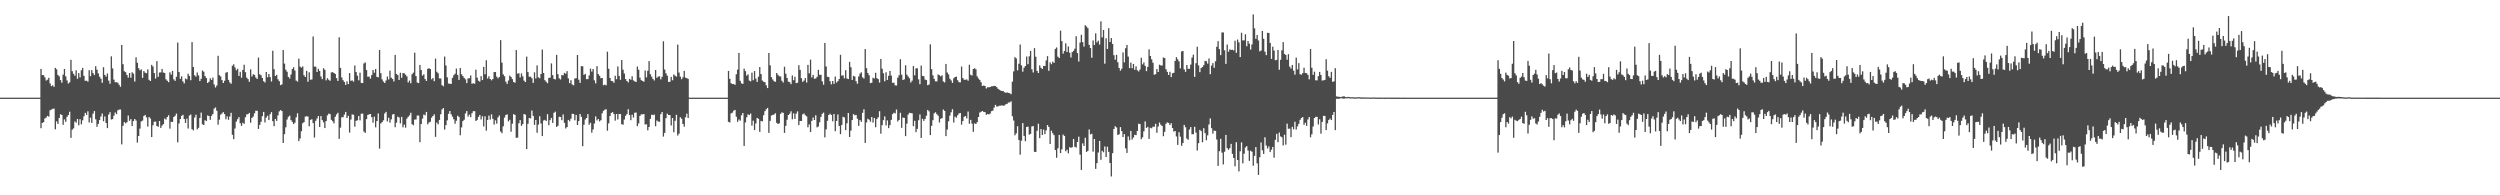 <?xml version="1.0" encoding="UTF-8"?>
<svg xmlns="http://www.w3.org/2000/svg" width="1920" height="150">
  <path d="M0 75.000h1v1.000H0zM1 75.000h1v1.000H1zM2 75.000h1v1.000H2zM3 75.000h1v1.000H3zM4 75.000h1v1.000H4zM5 75.000h1v1.000H5zM6 75.000h1v1.000H6zM7 75.000h1v1.000H7zM8 75.000h1v1.000H8zM9 75.000h1v1.000H9zM10 75.000h1v1.000H10zM11 75.000h1v1.000H11zM12 75.000h1v1.000H12zM13 75.000h1v1.000H13zM14 75.000h1v1.000H14zM15 75.000h1v1.000H15zM16 75.000h1v1.000H16zM17 75.000h1v1.000H17zM18 75.000h1v1.000H18zM19 75.000h1v1.000H19zM20 75.000h1v1.000H20zM21 75.000h1v1.000H21zM22 75.000h1v1.000H22zM23 75.000h1v1.000H23zM24 75.000h1v1.000H24zM25 75.000h1v1.000H25zM26 75.000h1v1.000H26zM27 75.000h1v1.000H27zM28 75.000h1v1.000H28zM29 75.000h1v1.000H29zM30 75.000h1v1.000H30zM31 52.949h1v45.501H31zM32 57.659h1v36.762H32zM33 57.738h1v36.127H33zM34 59.397h1v31.567H34zM35 61.854h1v28.387H35zM36 61.193h1v27.813H36zM37 59.744h1v29.873H37zM38 64.053h1v20.703H38zM39 66.165h1v17.956H39zM40 65.462h1v18.104H40zM41 66.729h1v16.673H41zM42 52.123h1v47.202H42zM43 53.230h1v39.981H43zM44 57.540h1v37.658H44zM45 58.646h1v31.930H45zM46 61.552h1v26.200H46zM47 63.564h1v24.722H47zM48 57.349h1v38.490H48zM49 52.923h1v38.781H49zM50 58.639h1v34.912H50zM51 61.804h1v27.958H51zM52 64.145h1v24.204H52zM53 63.215h1v22.582H53zM54 45.939h1v59.957H54zM55 54.680h1v44.927H55zM56 56.673h1v41.960H56zM57 58.147h1v35.151H57zM58 53.977h1v40.238H58zM59 60.537h1v30.866H59zM60 56.127h1v40.060H60zM61 59.438h1v32.095H61zM62 53.965h1v41.535H62zM63 52.147h1v40.252H63zM64 58.269h1v31.094H64zM65 62.048h1v24.614H65zM66 61.938h1v26.259H66zM67 62.726h1v22.798H67zM68 53.882h1v40.179H68zM69 58.537h1v31.837H69zM70 53.847h1v40.516H70zM71 56.094h1v31.216H71zM72 57.645h1v27.654H72zM73 50.856h1v40.797H73zM74 53.514h1v43.851H74zM75 56.353h1v38.814H75zM76 58.916h1v33.301H76zM77 60.409h1v29.071H77zM78 63.573h1v23.623H78zM79 51.613h1v41.527H79zM80 57.503h1v31.949H80zM81 58.813h1v35.666H81zM82 56.403h1v42.003H82zM83 61.891h1v26.131H83zM84 64.320h1v21.863H84zM85 43.243h1v48.543H85zM86 52.505h1v38.967H86zM87 61.149h1v27.739H87zM88 63.163h1v23.217H88zM89 63.120h1v24.534H89zM90 63.524h1v21.213H90zM91 65.089h1v19.063H91zM92 66.647h1v17.442H92zM93 34.492h1v76.394H93zM94 49.288h1v47.334H94zM95 54.722h1v39.052H95zM96 55.419h1v39.280H96zM97 57.525h1v36.388H97zM98 59.606h1v29.112H98zM99 56.089h1v36.681H99zM100 59.699h1v31.796H100zM101 55.501h1v41.328H101zM102 56.559h1v36.448H102zM103 62.642h1v28.727H103zM104 44.047h1v48.537H104zM105 48.241h1v61.271H105zM106 52.393h1v52.079H106zM107 54.005h1v44.781H107zM108 53.306h1v39.960H108zM109 59.796h1v32.820H109zM110 54.579h1v34.548H110zM111 55.820h1v32.450H111zM112 56.207h1v33.933H112zM113 53.315h1v43.846H113zM114 61.262h1v28.595H114zM115 62.198h1v28.810H115zM116 49.822h1v55.445H116zM117 51.095h1v45.116H117zM118 56.130h1v37.376H118zM119 60.290h1v33.027H119zM120 46.948h1v49.799H120zM121 58.964h1v38.407H121zM122 55.706h1v37.232H122zM123 55.597h1v42.674H123zM124 52.957h1v43.528H124zM125 55.684h1v39.664H125zM126 56.051h1v34.958H126zM127 60.925h1v30.865H127zM128 62.011h1v27.822H128zM129 63.135h1v25.399H129zM130 55.495h1v43.257H130zM131 57.293h1v36.191H131zM132 54.482h1v39.201H132zM133 60.902h1v28.950H133zM134 62.129h1v26.784H134zM135 59.000h1v28.237H135zM136 32.687h1v76.630H136zM137 55.282h1v39.532H137zM138 60.563h1v30.873H138zM139 58.656h1v30.312H139zM140 62.505h1v25.656H140zM141 64.043h1v27.414H141zM142 60.327h1v34.084H142zM143 60.907h1v30.205H143zM144 56.635h1v42.098H144zM145 58.308h1v30.433H145zM146 61.574h1v26.362H146zM147 32.363h1v66.886H147zM148 51.529h1v48.617H148zM149 57.823h1v32.458H149zM150 58.885h1v29.227H150zM151 55.724h1v43.674H151zM152 57.908h1v40.236H152zM153 62.250h1v28.364H153zM154 60.520h1v25.983H154zM155 54.148h1v41.292H155zM156 55.032h1v40.985H156zM157 58.425h1v33.889H157zM158 59.948h1v33.053H158zM159 63.721h1v24.980H159zM160 62.784h1v26.379H160zM161 60.092h1v31.933H161zM162 61.391h1v27.593H162zM163 59.593h1v27.896H163zM164 64.879h1v18.562H164zM165 67.190h1v15.332H165zM166 65.709h1v19.319H166zM167 42.860h1v52.873H167zM168 57.728h1v34.178H168zM169 58.675h1v29.371H169zM170 61.489h1v25.641H170zM171 63.750h1v22.350H171zM172 62.025h1v25.640H172zM173 55.834h1v35.762H173zM174 55.331h1v34.059H174zM175 61.317h1v30.681H175zM176 63.294h1v26.155H176zM177 64.317h1v22.298H177zM178 50.462h1v53.067H178zM179 49.369h1v57.524H179zM180 51.747h1v46.903H180zM181 53.987h1v39.410H181zM182 52.856h1v38.704H182zM183 58.300h1v31.597H183zM184 55.145h1v39.528H184zM185 59.679h1v36.973H185zM186 53.754h1v40.513H186zM187 49.724h1v45.418H187zM188 55.430h1v34.608H188zM189 59.589h1v28.283H189zM190 60.795h1v26.904H190zM191 62.800h1v23.915H191zM192 53.236h1v41.046H192zM193 58.743h1v31.814H193zM194 57.054h1v32.446H194zM195 57.560h1v29.461H195zM196 59.511h1v25.524H196zM197 60.651h1v24.421H197zM198 44.162h1v54.847H198zM199 57.052h1v38.825H199zM200 57.785h1v35.735H200zM201 59.914h1v29.316H201zM202 62.387h1v23.565H202zM203 63.317h1v30.746H203zM204 55.285h1v34.978H204zM205 59.362h1v29.536H205zM206 56.839h1v35.359H206zM207 59.219h1v28.537H207zM208 62.637h1v23.504H208zM209 38.956h1v54.144H209zM210 53.161h1v43.806H210zM211 58.403h1v32.956H211zM212 57.512h1v35.384H212zM213 60.868h1v27.743H213zM214 62.353h1v23.180H214zM215 65.400h1v19.110H215zM216 64.827h1v20.467H216zM217 38.395h1v71.416H217zM218 48.829h1v54.236H218zM219 53.571h1v44.227H219zM220 55.100h1v36.706H220zM221 59.069h1v30.610H221zM222 60.289h1v28.485H222zM223 57.266h1v34.998H223zM224 53.022h1v40.535H224zM225 51.655h1v43.611H225zM226 54.181h1v40.045H226zM227 61.898h1v28.226H227zM228 62.692h1v24.318H228zM229 45.038h1v63.329H229zM230 51.201h1v55.165H230zM231 51.969h1v48.814H231zM232 50.999h1v43.655H232zM233 57.798h1v35.998H233zM234 59.137h1v30.393H234zM235 54.406h1v34.908H235zM236 62.775h1v26.722H236zM237 55.537h1v41.412H237zM238 61.232h1v30.862H238zM239 61.027h1v30.506H239zM240 28.030h1v66.481H240zM241 51.147h1v54.528H241zM242 51.178h1v41.607H242zM243 55.302h1v35.743H243zM244 52.839h1v36.309H244zM245 54.497h1v43.020H245zM246 58.701h1v30.430H246zM247 60.756h1v31.504H247zM248 52.433h1v41.541H248zM249 53.612h1v44.720H249zM250 61.710h1v31.281H250zM251 60.071h1v28.562H251zM252 61.251h1v25.988H252zM253 62.050h1v25.606H253zM254 55.615h1v36.369H254zM255 55.402h1v37.749H255zM256 56.082h1v38.633H256zM257 56.758h1v32.907H257zM258 59.983h1v27.899H258zM259 62.145h1v24.473H259zM260 28.601h1v78.026H260zM261 52.121h1v45.934H261zM262 59.511h1v30.581H262zM263 61.607h1v28.420H263zM264 62.908h1v25.108H264zM265 65.182h1v20.783H265zM266 62.484h1v28.115H266zM267 64.553h1v24.366H267zM268 56.129h1v45.716H268zM269 62.039h1v29.752H269zM270 61.723h1v26.141H270zM271 62.737h1v25.411H271zM272 50.292h1v46.968H272zM273 55.281h1v37.532H273zM274 58.090h1v34.267H274zM275 61.694h1v27.408H275zM276 55.830h1v36.620H276zM277 63.641h1v23.695H277zM278 63.798h1v23.462H278zM279 48.718h1v52.338H279zM280 47.939h1v54.170H280zM281 53.818h1v37.682H281zM282 58.950h1v29.308H282zM283 58.821h1v29.011H283zM284 60.440h1v27.136H284zM285 57.672h1v32.327H285zM286 53.754h1v40.450H286zM287 55.846h1v33.775H287zM288 53.011h1v44.795H288zM289 59.012h1v33.975H289zM290 59.405h1v27.734H290zM291 38.418h1v75.715H291zM292 56.216h1v38.586H292zM293 60.986h1v32.817H293zM294 62.674h1v29.744H294zM295 63.752h1v23.389H295zM296 61.780h1v24.113H296zM297 58.800h1v34.437H297zM298 61.029h1v29.397H298zM299 54.236h1v39.951H299zM300 59.636h1v32.015H300zM301 60.619h1v27.362H301zM302 62.560h1v24.969H302zM303 42.179h1v55.506H303zM304 56.799h1v37.396H304zM305 57.648h1v31.944H305zM306 61.421h1v28.803H306zM307 55.853h1v38.939H307zM308 59.721h1v30.054H308zM309 56.090h1v41.708H309zM310 56.324h1v39.378H310zM311 57.408h1v40.635H311zM312 58.650h1v32.420H312zM313 63.348h1v26.428H313zM314 61.835h1v26.784H314zM315 63.958h1v22.622H315zM316 56.961h1v38.418H316zM317 55.748h1v40.447H317zM318 40.445h1v51.432H318zM319 58.414h1v33.333H319zM320 63.399h1v25.330H320zM321 63.770h1v24.935H321zM322 49.883h1v59.345H322zM323 53.793h1v41.486H323zM324 58.068h1v32.993H324zM325 57.096h1v30.891H325zM326 60.712h1v27.871H326zM327 62.158h1v23.783H327zM328 52.851h1v42.644H328zM329 52.418h1v41.654H329zM330 52.982h1v40.532H330zM331 60.936h1v29.429H331zM332 59.964h1v29.160H332zM333 62.340h1v25.468H333zM334 44.998h1v60.107H334zM335 55.101h1v38.994H335zM336 56.231h1v39.254H336zM337 60.194h1v31.892H337zM338 60.284h1v27.468H338zM339 65.382h1v18.690H339zM340 66.242h1v16.755H340zM341 43.437h1v56.101H341zM342 50.331h1v45.754H342zM343 59.395h1v32.999H343zM344 64.160h1v23.235H344zM345 64.324h1v20.924H345zM346 64.481h1v23.291H346zM347 59.794h1v29.820H347zM348 57.809h1v33.787H348zM349 56.651h1v38.371H349zM350 52.707h1v39.999H350zM351 57.489h1v31.380H351zM352 61.387h1v28.393H352zM353 52.208h1v51.693H353zM354 57.045h1v40.790H354zM355 58.434h1v34.613H355zM356 59.831h1v32.121H356zM357 60.944h1v26.177H357zM358 63.805h1v21.518H358zM359 60.217h1v29.312H359zM360 60.086h1v27.942H360zM361 57.968h1v32.061H361zM362 64.314h1v22.662H362zM363 63.961h1v21.419H363zM364 64.303h1v21.032H364zM365 53.487h1v39.431H365zM366 59.637h1v32.430H366zM367 62.014h1v27.768H367zM368 62.672h1v25.637H368zM369 58.489h1v33.260H369zM370 61.483h1v27.801H370zM371 51.356h1v45.780H371zM372 57.022h1v32.315H372zM373 46.302h1v54.065H373zM374 60.308h1v31.800H374zM375 58.562h1v30.214H375zM376 60.685h1v31.155H376zM377 61.712h1v26.099H377zM378 60.728h1v30.499H378zM379 55.333h1v40.365H379zM380 55.312h1v37.082H380zM381 58.879h1v36.065H381zM382 60.220h1v29.948H382zM383 59.088h1v29.606H383zM384 30.826h1v70.174H384zM385 48.095h1v54.213H385zM386 57.162h1v39.877H386zM387 58.586h1v31.748H387zM388 62.739h1v25.576H388zM389 64.398h1v23.409H389zM390 61.792h1v31.449H390zM391 58.044h1v33.988H391zM392 59.092h1v42.073H392zM393 60.752h1v34.214H393zM394 62.990h1v24.723H394zM395 63.562h1v24.635H395zM396 38.443h1v67.408H396zM397 56.577h1v49.140H397zM398 56.206h1v38.440H398zM399 59.472h1v32.757H399zM400 56.381h1v40.297H400zM401 58.608h1v36.703H401zM402 61.892h1v25.664H402zM403 63.012h1v25.041H403zM404 43.478h1v70.997H404zM405 55.330h1v39.774H405zM406 58.910h1v31.655H406zM407 58.900h1v32.079H407zM408 60.100h1v24.788H408zM409 63.637h1v25.340H409zM410 55.546h1v40.339H410zM411 60.250h1v31.920H411zM412 50.221h1v51.713H412zM413 59.412h1v36.297H413zM414 60.115h1v29.152H414zM415 56.832h1v37.980H415zM416 38.050h1v66.463H416zM417 56.089h1v36.465H417zM418 61.573h1v30.508H418zM419 62.779h1v30.156H419zM420 63.882h1v23.801H420zM421 59.842h1v36.319H421zM422 59.622h1v32.637H422zM423 48.678h1v41.918H423zM424 57.679h1v36.670H424zM425 60.596h1v26.042H425zM426 60.994h1v24.746H426zM427 42.144h1v55.364H427zM428 56.913h1v39.638H428zM429 60.234h1v29.446H429zM430 61.027h1v28.838H430zM431 57.641h1v34.652H431zM432 57.880h1v30.048H432zM433 55.970h1v38.348H433zM434 56.677h1v41.999H434zM435 54.646h1v42.947H435zM436 60.198h1v31.918H436zM437 63.861h1v29.247H437zM438 61.574h1v29.614H438zM439 64.877h1v22.509H439zM440 65.513h1v21.999H440zM441 60.324h1v32.069H441zM442 60.066h1v28.232H442zM443 42.264h1v53.743H443zM444 61.185h1v31.784H444zM445 63.618h1v23.910H445zM446 50.786h1v38.923H446zM447 50.883h1v61.380H447zM448 57.518h1v38.292H448zM449 56.741h1v35.030H449zM450 60.786h1v29.851H450zM451 60.796h1v26.847H451zM452 57.886h1v37.923H452zM453 52.699h1v41.590H453zM454 54.968h1v46.942H454zM455 53.005h1v46.441H455zM456 61.671h1v33.228H456zM457 64.058h1v25.318H457zM458 50.848h1v41.604H458zM459 56.893h1v34.495H459zM460 58.215h1v35.001H460zM461 60.067h1v32.244H461zM462 59.914h1v27.099H462zM463 65.408h1v19.760H463zM464 64.974h1v19.249H464zM465 65.518h1v18.401H465zM466 39.688h1v60.693H466zM467 52.779h1v41.930H467zM468 59.881h1v29.238H468zM469 62.174h1v24.553H469zM470 62.346h1v23.759H470zM471 63.533h1v24.072H471zM472 58.161h1v34.500H472zM473 60.821h1v26.708H473zM474 51.046h1v40.720H474zM475 58.285h1v29.217H475zM476 61.267h1v26.382H476zM477 46.118h1v49.260H477zM478 53.480h1v42.295H478zM479 56.476h1v35.328H479zM480 60.699h1v28.238H480zM481 62.201h1v25.384H481zM482 63.266h1v20.603H482zM483 60.563h1v27.833H483zM484 61.260h1v31.076H484zM485 58.582h1v29.502H485zM486 61.746h1v28.537H486zM487 62.479h1v24.105H487zM488 62.971h1v23.461H488zM489 51.124h1v45.730H489zM490 53.556h1v41.255H490zM491 59.652h1v29.402H491zM492 61.602h1v26.208H492zM493 62.154h1v25.683H493zM494 62.747h1v24.802H494zM495 54.142h1v41.464H495zM496 59.378h1v36.129H496zM497 54.381h1v45.709H497zM498 46.896h1v50.632H498zM499 57.006h1v34.294H499zM500 58.887h1v29.223H500zM501 60.685h1v27.756H501zM502 61.774h1v26.204H502zM503 53.764h1v43.219H503zM504 59.767h1v32.814H504zM505 58.808h1v34.462H505zM506 58.573h1v35.027H506zM507 60.923h1v26.798H507zM508 58.982h1v27.012H508zM509 31.683h1v73.214H509zM510 53.399h1v48.647H510zM511 56.294h1v34.422H511zM512 58.181h1v29.115H512zM513 62.874h1v25.432H513zM514 62.824h1v25.562H514zM515 59.033h1v37.325H515zM516 61.652h1v28.964H516zM517 57.116h1v44.459H517zM518 58.164h1v34.628H518zM519 58.812h1v29.349H519zM520 34.231h1v69.857H520zM521 55.731h1v46.947H521zM522 58.825h1v31.251H522zM523 60.806h1v30.394H523zM524 59.327h1v35.839H524zM525 54.408h1v42.849H525zM526 59.616h1v30.457H526zM527 60.000h1v27.277H527zM528 60.629h1v30.053H528zM529 75.000h1v1.000H529zM530 75.000h1v1.000H530zM531 75.000h1v1.000H531zM532 75.000h1v1.000H532zM533 75.000h1v1.000H533zM534 75.000h1v1.000H534zM535 75.000h1v1.000H535zM536 75.000h1v1.000H536zM537 75.000h1v1.000H537zM538 75.000h1v1.000H538zM539 75.000h1v1.000H539zM540 75.000h1v1.000H540zM541 75.000h1v1.000H541zM542 75.000h1v1.000H542zM543 75.000h1v1.000H543zM544 75.000h1v1.000H544zM545 75.000h1v1.000H545zM546 75.000h1v1.000H546zM547 75.000h1v1.000H547zM548 75.000h1v1.000H548zM549 75.000h1v1.000H549zM550 75.000h1v1.000H550zM551 75.000h1v1.000H551zM552 75.000h1v1.000H552zM553 75.000h1v1.000H553zM554 75.000h1v1.000H554zM555 75.000h1v1.000H555zM556 75.000h1v1.000H556zM557 75.000h1v1.000H557zM558 75.000h1v1.000H558zM559 54.492h1v39.095H559zM560 60.518h1v33.514H560zM561 63.888h1v23.210H561zM562 64.571h1v21.974H562zM563 64.476h1v20.549H563zM564 65.172h1v19.239H564zM565 57.031h1v32.613H565zM566 53.444h1v40.090H566zM567 40.635h1v51.124H567zM568 62.037h1v30.648H568zM569 64.058h1v24.532H569zM570 64.426h1v22.355H570zM571 52.725h1v59.339H571zM572 54.611h1v39.369H572zM573 58.125h1v31.910H573zM574 57.092h1v30.739H574zM575 61.881h1v26.503H575zM576 62.462h1v24.711H576zM577 55.800h1v40.699H577zM578 61.583h1v31.091H578zM579 54.581h1v45.286H579zM580 60.382h1v34.440H580zM581 62.889h1v27.679H581zM582 58.936h1v32.284H582zM583 51.525h1v49.767H583zM584 56.902h1v35.984H584zM585 61.868h1v31.379H585zM586 62.775h1v25.685H586zM587 63.107h1v22.300H587zM588 65.511h1v18.427H588zM589 67.624h1v15.271H589zM590 40.713h1v61.313H590zM591 50.195h1v42.639H591zM592 59.309h1v29.423H592zM593 61.087h1v27.196H593zM594 62.427h1v25.552H594zM595 62.842h1v24.139H595zM596 56.041h1v38.280H596zM597 57.455h1v37.817H597zM598 58.560h1v36.175H598zM599 58.730h1v28.706H599zM600 62.021h1v24.296H600zM601 63.399h1v23.261H601zM602 51.271h1v50.779H602zM603 56.618h1v40.054H603zM604 59.832h1v32.127H604zM605 62.741h1v25.592H605zM606 63.095h1v24.243H606zM607 64.597h1v20.901H607zM608 57.968h1v33.694H608zM609 61.616h1v25.492H609zM610 59.007h1v32.339H610zM611 63.871h1v23.438H611zM612 63.515h1v22.039H612zM613 50.097h1v46.004H613zM614 53.666h1v39.192H614zM615 60.033h1v32.871H615zM616 62.887h1v24.897H616zM617 61.838h1v25.285H617zM618 59.963h1v28.550H618zM619 63.362h1v26.016H619zM620 49.812h1v47.968H620zM621 56.303h1v39.227H621zM622 45.778h1v55.656H622zM623 59.503h1v33.338H623zM624 57.489h1v32.706H624zM625 60.525h1v31.659H625zM626 60.312h1v28.194H626zM627 59.036h1v38.731H627zM628 53.619h1v43.481H628zM629 57.460h1v36.428H629zM630 57.459h1v32.280H630zM631 62.487h1v24.893H631zM632 65.089h1v21.408H632zM633 32.954h1v72.562H633zM634 51.063h1v48.312H634zM635 58.950h1v33.833H635zM636 59.175h1v29.157H636zM637 62.347h1v24.943H637zM638 64.742h1v23.587H638zM639 62.200h1v30.930H639zM640 64.410h1v23.153H640zM641 58.762h1v41.983H641zM642 63.397h1v29.491H642zM643 62.295h1v25.592H643zM644 60.684h1v36.092H644zM645 42.097h1v60.988H645zM646 58.131h1v37.873H646zM647 57.868h1v31.852H647zM648 60.180h1v30.041H648zM649 53.894h1v46.064H649zM650 60.271h1v34.418H650zM651 60.734h1v26.024H651zM652 47.539h1v57.695H652zM653 51.679h1v48.635H653zM654 61.413h1v30.813H654zM655 58.283h1v29.379H655zM656 58.772h1v29.749H656zM657 62.373h1v25.904H657zM658 64.292h1v26.899H658zM659 58.713h1v37.984H659zM660 56.520h1v35.686H660zM661 55.559h1v37.985H661zM662 59.464h1v27.186H662zM663 60.319h1v23.598H663zM664 37.672h1v72.089H664zM665 52.398h1v41.643H665zM666 56.029h1v35.154H666zM667 57.788h1v34.178H667zM668 63.858h1v29.645H668zM669 63.564h1v26.287H669zM670 59.706h1v34.434H670zM671 60.254h1v30.389H671zM672 55.914h1v41.816H672zM673 60.046h1v31.401H673zM674 60.757h1v29.315H674zM675 63.429h1v21.986H675zM676 45.242h1v57.416H676zM677 52.758h1v43.387H677zM678 56.260h1v36.009H678zM679 62.393h1v27.013H679zM680 55.508h1v40.831H680zM681 61.405h1v31.082H681zM682 58.235h1v40.150H682zM683 54.496h1v41.624H683zM684 58.021h1v34.019H684zM685 63.641h1v24.070H685zM686 63.428h1v23.169H686zM687 65.513h1v21.572H687zM688 65.702h1v18.401H688zM689 59.705h1v33.601H689zM690 57.788h1v34.317H690zM691 45.483h1v41.152H691zM692 57.368h1v40.819H692zM693 61.434h1v28.906H693zM694 60.905h1v29.605H694zM695 50.141h1v54.413H695zM696 57.366h1v37.617H696zM697 58.787h1v29.220H697zM698 60.119h1v26.520H698zM699 63.366h1v23.491H699zM700 61.953h1v25.101H700zM701 50.720h1v46.185H701zM702 57.880h1v34.885H702zM703 52.456h1v49.026H703zM704 52.442h1v46.518H704zM705 60.931h1v31.413H705zM706 64.672h1v23.240H706zM707 50.401h1v55.556H707zM708 58.265h1v33.003H708zM709 58.540h1v34.282H709zM710 61.103h1v30.219H710zM711 61.467h1v27.411H711zM712 65.420h1v19.033H712zM713 64.943h1v20.536H713zM714 34.032h1v69.723H714zM715 53.096h1v43.565H715zM716 57.866h1v34.469H716zM717 60.586h1v26.444H717zM718 62.466h1v23.770H718zM719 62.502h1v25.181H719zM720 57.194h1v31.651H720zM721 57.754h1v36.312H721zM722 58.641h1v32.546H722zM723 57.880h1v32.915H723zM724 62.555h1v21.545H724zM725 63.269h1v21.870H725zM726 49.100h1v55.472H726zM727 55.674h1v43.785H727zM728 57.134h1v36.066H728zM729 60.427h1v28.391H729zM730 61.721h1v24.513H730zM731 63.620h1v20.269H731zM732 60.113h1v33.999H732zM733 59.130h1v30.405H733zM734 58.840h1v31.564H734zM735 61.592h1v27.004H735zM736 63.125h1v24.015H736zM737 63.247h1v23.551H737zM738 51.095h1v44.652H738zM739 59.961h1v32.965H739zM740 61.261h1v28.456H740zM741 61.227h1v27.855H741zM742 60.969h1v29.976H742zM743 62.003h1v23.650H743zM744 49.739h1v45.271H744zM745 57.406h1v34.629H745zM746 57.984h1v36.975H746zM747 52.981h1v48.264H747zM748 52.362h1v42.399H748zM749 53.258h1v41.957H749zM750 58.624h1v35.239H750zM751 60.244h1v29.588H751zM752 61.411h1v24.997H752zM753 63.254h1v22.610H753zM754 66.053h1v19.176H754zM755 65.643h1v20.303H755zM756 66.068h1v20.070H756zM757 67.933h1v20.252H757zM758 67.012h1v20.566H758zM759 67.079h1v20.801H759zM760 66.791h1v20.432H760zM761 66.237h1v19.156H761zM762 66.221h1v18.784H762zM763 65.963h1v16.666H763zM764 66.088h1v14.459H764zM765 66.925h1v14.865H765zM766 68.129h1v13.658H766zM767 68.930h1v12.271H767zM768 69.485h1v11.693H768zM769 69.945h1v10.890H769zM770 69.939h1v11.329H770zM771 70.850h1v10.094H771zM772 71.256h1v8.807H772zM773 70.977h1v8.766H773zM774 71.342h1v7.346H774zM775 71.589h1v7.047H775zM776 72.354h1v5.459H776zM777 62.714h1v26.586H777zM778 54.849h1v37.715H778zM779 43.861h1v60.014H779zM780 44.855h1v57.524H780zM781 54.001h1v42.918H781zM782 48.925h1v58.559H782zM783 34.202h1v84.576H783zM784 50.154h1v57.866H784zM785 55.061h1v39.470H785zM786 52.017h1v52.384H786zM787 50.688h1v57.771H787zM788 43.406h1v54.141H788zM789 49.313h1v47.907H789zM790 43.188h1v60.226H790zM791 39.092h1v63.734H791zM792 53.186h1v43.924H792zM793 55.666h1v41.166H793zM794 36.979h1v79.608H794zM795 43.573h1v73.176H795zM796 54.421h1v46.048H796zM797 56.081h1v38.960H797zM798 50.205h1v55.892H798zM799 52.011h1v47.095H799zM800 52.980h1v50.699H800zM801 50.592h1v48.948H801zM802 50.708h1v52.282H802zM803 46.379h1v53.765H803zM804 43.107h1v52.958H804zM805 54.380h1v43.084H805zM806 47.848h1v62.742H806zM807 49.288h1v51.115H807zM808 47.339h1v55.021H808zM809 48.262h1v55.522H809zM810 37.533h1v77.697H810zM811 36.463h1v84.657H811zM812 43.496h1v70.426H812zM813 44.561h1v59.057H813zM814 23.524h1v94.025H814zM815 31.593h1v83.091H815zM816 41.160h1v62.199H816zM817 39.094h1v65.289H817zM818 33.260h1v82.937H818zM819 39.915h1v75.105H819zM820 35.698h1v82.080H820zM821 40.430h1v72.609H821zM822 44.111h1v69.419H822zM823 40.046h1v73.002H823zM824 39.058h1v67.669H824zM825 37.364h1v75.378H825zM826 27.815h1v85.473H826zM827 40.748h1v68.270H827zM828 47.247h1v57.731H828zM829 32.669h1v86.055H829zM830 26.702h1v103.803H830zM831 32.371h1v77.713H831zM832 35.797h1v76.278H832zM833 19.356h1v86.439H833zM834 20.381h1v96.292H834zM835 21.648h1v94.222H835zM836 34.466h1v64.975H836zM837 36.904h1v66.319H837zM838 44.361h1v58.415H838zM839 31.087h1v85.390H839zM840 34.567h1v72.180H840zM841 25.617h1v104.075H841zM842 32.580h1v92.724H842zM843 31.248h1v85.907H843zM844 34.269h1v73.951H844zM845 16.407h1v106.338H845zM846 28.723h1v87.088H846zM847 23.043h1v93.879H847zM848 48.881h1v63.592H848zM849 29.379h1v91.176H849zM850 37.558h1v75.113H850zM851 21.633h1v94.983H851zM852 32.249h1v92.947H852zM853 29.218h1v106.292H853zM854 33.739h1v83.903H854zM855 42.389h1v56.750H855zM856 45.874h1v51.117H856zM857 42.074h1v55.843H857zM858 47.808h1v55.857H858zM859 52.158h1v50.940H859zM860 54.287h1v43.367H860zM861 52.788h1v47.917H861zM862 40.235h1v65.016H862zM863 47.879h1v55.144H863zM864 37.064h1v76.872H864zM865 34.490h1v82.972H865zM866 43.461h1v61.349H866zM867 52.277h1v55.446H867zM868 48.082h1v52.459H868zM869 52.363h1v54.775H869zM870 49.106h1v56.454H870zM871 53.618h1v49.896H871zM872 50.942h1v52.847H872zM873 53.974h1v46.565H873zM874 54.864h1v40.186H874zM875 53.376h1v41.914H875zM876 44.328h1v62.552H876zM877 49.461h1v56.029H877zM878 47.960h1v52.924H878zM879 50.608h1v42.611H879zM880 54.653h1v43.590H880zM881 51.386h1v46.055H881zM882 37.873h1v68.844H882zM883 43.015h1v55.130H883zM884 45.554h1v53.018H884zM885 48.164h1v49.124H885zM886 57.380h1v39.980H886zM887 56.974h1v38.110H887zM888 53.066h1v48.916H888zM889 55.307h1v41.880H889zM890 49.670h1v44.421H890zM891 50.208h1v45.604H891zM892 50.322h1v46.397H892zM893 44.135h1v60.468H893zM894 44.591h1v56.616H894zM895 53.147h1v41.857H895zM896 55.216h1v38.811H896zM897 57.558h1v36.833H897zM898 55.130h1v40.918H898zM899 59.178h1v35.416H899zM900 56.242h1v42.100H900zM901 55.894h1v45.183H901zM902 46.783h1v53.815H902zM903 43.899h1v60.924H903zM904 45.584h1v65.711H904zM905 47.177h1v54.404H905zM906 52.555h1v52.406H906zM907 39.529h1v72.471H907zM908 39.186h1v70.650H908zM909 53.277h1v42.651H909zM910 55.175h1v42.576H910zM911 49.918h1v56.537H911zM912 52.803h1v54.581H912zM913 52.877h1v46.610H913zM914 49.618h1v47.970H914zM915 44.250h1v58.840H915zM916 42.010h1v61.121H916zM917 59.020h1v38.371H917zM918 48.551h1v53.264H918zM919 35.891h1v79.705H919zM920 50.240h1v59.750H920zM921 55.420h1v44.297H921zM922 52.259h1v48.450H922zM923 51.442h1v57.834H923zM924 50.044h1v48.431H924zM925 46.764h1v55.469H925zM926 47.002h1v60.671H926zM927 48.851h1v55.081H927zM928 44.890h1v50.705H928zM929 56.971h1v33.937H929zM930 50.373h1v48.093H930zM931 48.428h1v54.162H931zM932 52.084h1v48.241H932zM933 47.031h1v53.528H933zM934 35.878h1v71.287H934zM935 31.595h1v95.799H935zM936 37.726h1v78.377H936zM937 42.344h1v64.230H937zM938 24.925h1v92.325H938zM939 24.955h1v101.305H939zM940 38.599h1v77.949H940zM941 49.054h1v54.566H941zM942 34.212h1v79.573H942zM943 39.712h1v75.316H943zM944 37.862h1v75.933H944zM945 38.377h1v72.138H945zM946 38.164h1v79.986H946zM947 38.693h1v82.644H947zM948 31.232h1v96.453H948zM949 40.574h1v68.617H949zM950 30.368h1v92.509H950zM951 32.538h1v99.077H951zM952 43.850h1v72.302H952zM953 25.154h1v84.194H953zM954 31.015h1v94.489H954zM955 30.989h1v87.079H955zM956 26.330h1v86.919H956zM957 35.552h1v76.681H957zM958 31.513h1v84.078H958zM959 33.515h1v90.025H959zM960 38.058h1v77.700H960zM961 34.154h1v82.392H961zM962 11.075h1v116.227H962zM963 21.761h1v97.969H963zM964 29.821h1v83.137H964zM965 26.815h1v98.683H965zM966 31.075h1v103.235H966zM967 39.485h1v81.286H967zM968 38.804h1v70.599H968zM969 23.762h1v91.628H969zM970 29.726h1v88.483H970zM971 39.657h1v65.742H971zM972 42.324h1v69.419H972zM973 25.176h1v88.894H973zM974 25.292h1v87.152H974zM975 32.908h1v83.901H975zM976 45.209h1v69.799H976zM977 35.828h1v77.037H977zM978 38.858h1v82.251H978zM979 46.250h1v61.114H979zM980 45.974h1v56.856H980zM981 38.354h1v70.868H981zM982 53.549h1v48.246H982zM983 45.950h1v58.807H983zM984 38.633h1v66.837H984zM985 32.352h1v79.359H985zM986 41.369h1v62.117H986zM987 42.202h1v68.926H987zM988 45.860h1v49.110H988zM989 41.639h1v57.282H989zM990 51.175h1v47.569H990zM991 52.626h1v52.676H991zM992 49.929h1v47.507H992zM993 54.232h1v45.105H993zM994 57.368h1v36.129H994zM995 44.246h1v55.225H995zM996 53.294h1v43.758H996zM997 48.461h1v46.601H997zM998 57.027h1v35.043H998zM999 57.327h1v33.258H999zM1000 56.173h1v33.733H1000zM1001 52.044h1v43.792H1001zM1002 56.025h1v38.237H1002zM1003 56.217h1v40.439H1003zM1004 57.469h1v34.281H1004zM1005 60.916h1v28.949H1005zM1006 37.560h1v67.899H1006zM1007 52.039h1v51.089H1007zM1008 57.510h1v39.661H1008zM1009 55.037h1v35.620H1009zM1010 61.642h1v28.089H1010zM1011 61.721h1v28.011H1011zM1012 58.517h1v37.087H1012zM1013 55.269h1v36.349H1013zM1014 57.567h1v45.066H1014zM1015 61.861h1v31.796H1015zM1016 61.677h1v27.326H1016zM1017 61.386h1v27.643H1017zM1018 45.476h1v54.430H1018zM1019 54.278h1v40.503H1019zM1020 58.536h1v33.689H1020zM1021 59.767h1v31.249H1021zM1022 55.218h1v36.974H1022zM1023 62.813h1v25.468H1023zM1024 62.456h1v23.542H1024zM1025 52.368h1v47.564H1025zM1026 74.040h1v1.858H1026zM1027 74.228h1v1.590H1027zM1028 74.336h1v1.495H1028zM1029 74.544h1v1.000H1029zM1030 74.355h1v1.123H1030zM1031 73.978h1v1.812H1031zM1032 74.037h1v1.700H1032zM1033 74.474h1v1.000H1033zM1034 74.641h1v1.000H1034zM1035 74.400h1v1.000H1035zM1036 74.552h1v1.000H1036zM1037 74.677h1v1.000H1037zM1038 74.625h1v1.000H1038zM1039 74.702h1v1.000H1039zM1040 74.815h1v1.000H1040zM1041 74.777h1v1.000H1041zM1042 74.682h1v1.000H1042zM1043 74.596h1v1.000H1043zM1044 74.753h1v1.000H1044zM1045 74.807h1v1.000H1045zM1046 74.808h1v1.000H1046zM1047 74.766h1v1.000H1047zM1048 74.844h1v1.000H1048zM1049 74.844h1v1.000H1049zM1050 74.842h1v1.000H1050zM1051 74.881h1v1.000H1051zM1052 74.938h1v1.000H1052zM1053 74.895h1v1.000H1053zM1054 74.849h1v1.000H1054zM1055 74.835h1v1.000H1055zM1056 74.921h1v1.000H1056zM1057 74.933h1v1.000H1057zM1058 74.915h1v1.000H1058zM1059 74.910h1v1.000H1059zM1060 74.943h1v1.000H1060zM1061 74.936h1v1.000H1061zM1062 74.949h1v1.000H1062zM1063 74.964h1v1.000H1063zM1064 74.970h1v1.000H1064zM1065 74.950h1v1.000H1065zM1066 74.932h1v1.000H1066zM1067 74.942h1v1.000H1067zM1068 74.970h1v1.000H1068zM1069 74.973h1v1.000H1069zM1070 74.960h1v1.000H1070zM1071 74.972h1v1.000H1071zM1072 74.976h1v1.000H1072zM1073 74.975h1v1.000H1073zM1074 74.981h1v1.000H1074zM1075 74.988h1v1.000H1075zM1076 74.985h1v1.000H1076zM1077 74.975h1v1.000H1077zM1078 74.973h1v1.000H1078zM1079 74.985h1v1.000H1079zM1080 74.987h1v1.000H1080zM1081 74.986h1v1.000H1081zM1082 74.984h1v1.000H1082zM1083 74.991h1v1.000H1083zM1084 74.989h1v1.000H1084zM1085 74.991h1v1.000H1085zM1086 74.992h1v1.000H1086zM1087 74.996h1v1.000H1087zM1088 74.992h1v1.000H1088zM1089 74.989h1v1.000H1089zM1090 74.990h1v1.000H1090zM1091 74.995h1v1.000H1091zM1092 74.996h1v1.000H1092zM1093 74.994h1v1.000H1093zM1094 74.995h1v1.000H1094zM1095 74.997h1v1.000H1095zM1096 74.996h1v1.000H1096zM1097 74.997h1v1.000H1097zM1098 74.998h1v1.000H1098zM1099 74.998h1v1.000H1099zM1100 74.996h1v1.000H1100zM1101 74.995h1v1.000H1101zM1102 74.997h1v1.000H1102zM1103 74.998h1v1.000H1103zM1104 75.000h1v1.000H1104zM1105 75.000h1v1.000H1105zM1106 75.000h1v1.000H1106zM1107 75.000h1v1.000H1107zM1108 75.000h1v1.000H1108zM1109 75.000h1v1.000H1109zM1110 75.000h1v1.000H1110zM1111 75.000h1v1.000H1111zM1112 75.000h1v1.000H1112zM1113 75.000h1v1.000H1113zM1114 75.000h1v1.000H1114zM1115 75.000h1v1.000H1115zM1116 75.000h1v1.000H1116zM1117 75.000h1v1.000H1117zM1118 75.000h1v1.000H1118zM1119 75.000h1v1.000H1119zM1120 75.000h1v1.000H1120zM1121 75.000h1v1.000H1121zM1122 75.000h1v1.000H1122zM1123 75.000h1v1.000H1123zM1124 75.000h1v1.000H1124zM1125 75.000h1v1.000H1125zM1126 75.000h1v1.000H1126zM1127 75.000h1v1.000H1127zM1128 75.000h1v1.000H1128zM1129 75.000h1v1.000H1129zM1130 75.000h1v1.000H1130zM1131 75.000h1v1.000H1131zM1132 75.000h1v1.000H1132zM1133 75.000h1v1.000H1133zM1134 75.000h1v1.000H1134zM1135 75.000h1v1.000H1135zM1136 75.000h1v1.000H1136zM1137 75.000h1v1.000H1137zM1138 75.000h1v1.000H1138zM1139 75.000h1v1.000H1139zM1140 75.000h1v1.000H1140zM1141 75.000h1v1.000H1141zM1142 75.000h1v1.000H1142zM1143 75.000h1v1.000H1143zM1144 75.000h1v1.000H1144zM1145 75.000h1v1.000H1145zM1146 75.000h1v1.000H1146zM1147 75.000h1v1.000H1147zM1148 75.000h1v1.000H1148zM1149 75.000h1v1.000H1149zM1150 46.255h1v70.949H1150zM1151 52.898h1v50.839H1151zM1152 56.679h1v37.110H1152zM1153 59.911h1v30.528H1153zM1154 61.075h1v26.648H1154zM1155 62.510h1v24.544H1155zM1156 55.768h1v41.967H1156zM1157 57.503h1v36.212H1157zM1158 58.150h1v36.797H1158zM1159 60.291h1v29.681H1159zM1160 59.916h1v31.035H1160zM1161 48.927h1v40.630H1161zM1162 31.468h1v74.294H1162zM1163 56.247h1v35.769H1163zM1164 57.894h1v34.827H1164zM1165 63.082h1v30.013H1165zM1166 64.286h1v27.793H1166zM1167 59.823h1v31.582H1167zM1168 58.841h1v30.754H1168zM1169 56.085h1v38.408H1169zM1170 59.278h1v35.783H1170zM1171 61.849h1v24.004H1171zM1172 62.148h1v26.403H1172zM1173 46.728h1v55.825H1173zM1174 50.459h1v45.379H1174zM1175 61.273h1v30.771H1175zM1176 63.361h1v26.058H1176zM1177 57.589h1v33.576H1177zM1178 56.523h1v34.277H1178zM1179 53.624h1v41.261H1179zM1180 57.212h1v38.364H1180zM1181 60.410h1v32.938H1181zM1182 64.569h1v25.140H1182zM1183 63.857h1v22.844H1183zM1184 64.786h1v19.530H1184zM1185 65.791h1v19.864H1185zM1186 66.528h1v18.544H1186zM1187 57.661h1v34.487H1187zM1188 60.154h1v30.555H1188zM1189 41.088h1v56.315H1189zM1190 60.827h1v30.015H1190zM1191 63.988h1v26.754H1191zM1192 53.872h1v37.547H1192zM1193 49.967h1v57.760H1193zM1194 56.226h1v34.636H1194zM1195 55.701h1v35.401H1195zM1196 60.596h1v27.531H1196zM1197 62.658h1v24.495H1197zM1198 60.316h1v28.827H1198zM1199 54.448h1v43.307H1199zM1200 57.609h1v38.488H1200zM1201 55.282h1v42.562H1201zM1202 60.083h1v33.098H1202zM1203 60.106h1v27.151H1203zM1204 53.173h1v39.423H1204zM1205 51.806h1v43.701H1205zM1206 53.789h1v38.517H1206zM1207 54.093h1v37.164H1207zM1208 62.387h1v30.385H1208zM1209 64.008h1v21.823H1209zM1210 62.373h1v21.868H1210zM1211 63.653h1v21.467H1211zM1212 43.646h1v58.401H1212zM1213 54.189h1v40.554H1213zM1214 59.669h1v30.001H1214zM1215 60.985h1v26.345H1215zM1216 61.333h1v25.474H1216zM1217 62.777h1v25.431H1217zM1218 56.559h1v39.528H1218zM1219 59.115h1v32.882H1219zM1220 57.510h1v36.218H1220zM1221 61.352h1v26.211H1221zM1222 62.002h1v23.297H1222zM1223 58.558h1v42.973H1223zM1224 51.561h1v48.914H1224zM1225 56.429h1v37.412H1225zM1226 60.685h1v28.525H1226zM1227 62.990h1v24.603H1227zM1228 62.850h1v21.337H1228zM1229 60.801h1v27.123H1229zM1230 60.754h1v30.341H1230zM1231 56.691h1v31.266H1231zM1232 62.086h1v32.562H1232zM1233 62.320h1v26.835H1233zM1234 63.125h1v24.669H1234zM1235 51.609h1v43.461H1235zM1236 58.805h1v35.716H1236zM1237 60.808h1v27.511H1237zM1238 61.336h1v27.472H1238zM1239 60.109h1v27.810H1239zM1240 60.907h1v27.695H1240zM1241 53.643h1v41.565H1241zM1242 57.187h1v34.650H1242zM1243 55.477h1v46.526H1243zM1244 47.094h1v49.978H1244zM1245 57.212h1v35.001H1245zM1246 57.809h1v29.089H1246zM1247 59.056h1v28.802H1247zM1248 61.585h1v26.790H1248zM1249 52.567h1v42.365H1249zM1250 56.711h1v39.389H1250zM1251 57.674h1v34.649H1251zM1252 60.690h1v29.026H1252zM1253 60.777h1v27.736H1253zM1254 57.910h1v28.697H1254zM1255 35.857h1v69.833H1255zM1256 49.704h1v50.117H1256zM1257 57.804h1v33.480H1257zM1258 58.496h1v28.808H1258zM1259 62.374h1v25.338H1259zM1260 64.886h1v23.455H1260zM1261 61.955h1v31.586H1261zM1262 64.668h1v22.488H1262zM1263 57.968h1v43.401H1263zM1264 61.463h1v29.905H1264zM1265 60.992h1v26.631H1265zM1266 33.120h1v64.143H1266zM1267 54.246h1v48.113H1267zM1268 58.228h1v32.788H1268zM1269 58.352h1v30.914H1269zM1270 54.967h1v36.766H1270zM1271 54.382h1v46.573H1271zM1272 59.259h1v31.095H1272zM1273 61.462h1v24.670H1273zM1274 42.113h1v58.508H1274zM1275 46.787h1v65.237H1275zM1276 57.847h1v36.342H1276zM1277 59.506h1v30.043H1277zM1278 58.481h1v28.968H1278zM1279 59.400h1v26.235H1279zM1280 56.945h1v43.860H1280zM1281 57.663h1v37.536H1281zM1282 52.630h1v39.329H1282zM1283 59.012h1v32.440H1283zM1284 61.330h1v28.698H1284zM1285 62.367h1v23.159H1285zM1286 35.101h1v72.031H1286zM1287 53.549h1v37.647H1287zM1288 55.986h1v34.453H1288zM1289 60.702h1v31.101H1289zM1290 63.506h1v29.490H1290zM1291 61.578h1v27.100H1291zM1292 56.835h1v38.725H1292zM1293 59.515h1v32.240H1293zM1294 56.343h1v39.096H1294zM1295 60.441h1v29.459H1295zM1296 61.516h1v26.304H1296zM1297 43.651h1v58.603H1297zM1298 49.061h1v50.708H1298zM1299 54.608h1v38.724H1299zM1300 58.863h1v34.765H1300zM1301 61.808h1v27.442H1301zM1302 57.019h1v36.807H1302zM1303 61.187h1v31.291H1303zM1304 59.088h1v39.692H1304zM1305 56.544h1v40.342H1305zM1306 55.822h1v41.004H1306zM1307 59.103h1v33.804H1307zM1308 61.787h1v30.458H1308zM1309 63.964h1v26.001H1309zM1310 65.356h1v21.176H1310zM1311 54.956h1v37.647H1311zM1312 55.725h1v38.253H1312zM1313 53.952h1v41.345H1313zM1314 50.491h1v49.058H1314zM1315 60.672h1v30.541H1315zM1316 61.081h1v29.869H1316zM1317 51.547h1v53.730H1317zM1318 57.961h1v37.942H1318zM1319 60.210h1v28.971H1319zM1320 58.665h1v29.804H1320zM1321 61.624h1v26.043H1321zM1322 63.147h1v25.183H1322zM1323 56.115h1v41.202H1323zM1324 57.340h1v33.572H1324zM1325 53.151h1v44.216H1325zM1326 53.742h1v35.923H1326zM1327 58.708h1v31.300H1327zM1328 52.403h1v35.857H1328zM1329 46.828h1v50.136H1329zM1330 60.453h1v30.930H1330zM1331 60.475h1v32.543H1331zM1332 61.217h1v28.226H1332zM1333 63.720h1v27.156H1333zM1334 63.492h1v19.886H1334zM1335 65.474h1v18.990H1335zM1336 37.129h1v69.305H1336zM1337 54.184h1v49.331H1337zM1338 62.493h1v28.045H1338zM1339 63.305h1v22.150H1339zM1340 64.440h1v24.030H1340zM1341 65.107h1v24.318H1341zM1342 59.774h1v31.961H1342zM1343 58.669h1v32.303H1343zM1344 56.540h1v37.315H1344zM1345 58.989h1v27.301H1345zM1346 61.728h1v24.551H1346zM1347 63.399h1v24.685H1347zM1348 51.587h1v50.569H1348zM1349 56.240h1v41.331H1349zM1350 61.074h1v29.177H1350zM1351 62.037h1v25.687H1351zM1352 63.558h1v20.873H1352zM1353 63.542h1v20.407H1353zM1354 59.832h1v31.549H1354zM1355 62.855h1v24.531H1355zM1356 58.998h1v30.070H1356zM1357 62.906h1v23.232H1357zM1358 63.188h1v21.968H1358zM1359 55.445h1v33.715H1359zM1360 46.873h1v48.499H1360zM1361 57.635h1v33.921H1361zM1362 60.783h1v27.728H1362zM1363 62.385h1v25.518H1363zM1364 59.008h1v34.715H1364zM1365 61.555h1v28.425H1365zM1366 47.196h1v47.914H1366zM1367 57.349h1v33.438H1367zM1368 47.995h1v50.036H1368zM1369 58.850h1v29.139H1369zM1370 62.083h1v25.560H1370zM1371 63.786h1v24.243H1371zM1372 61.011h1v26.191H1372zM1373 57.895h1v32.101H1373zM1374 54.732h1v38.940H1374zM1375 60.569h1v29.667H1375zM1376 57.605h1v36.106H1376zM1377 60.471h1v29.561H1377zM1378 63.271h1v25.209H1378zM1379 25.725h1v84.001H1379zM1380 49.055h1v47.067H1380zM1381 61.414h1v28.216H1381zM1382 62.522h1v25.841H1382zM1383 63.340h1v23.201H1383zM1384 66.083h1v18.727H1384zM1385 59.571h1v30.814H1385zM1386 62.015h1v25.215H1386zM1387 59.700h1v34.612H1387zM1388 60.817h1v34.764H1388zM1389 62.446h1v26.961H1389zM1390 64.146h1v23.438H1390zM1391 40.634h1v66.288H1391zM1392 54.927h1v43.052H1392zM1393 58.252h1v33.987H1393zM1394 59.866h1v33.914H1394zM1395 55.477h1v44.444H1395zM1396 60.270h1v36.924H1396zM1397 60.517h1v27.138H1397zM1398 43.882h1v67.893H1398zM1399 45.042h1v63.747H1399zM1400 55.925h1v41.714H1400zM1401 58.698h1v32.867H1401zM1402 58.177h1v31.576H1402zM1403 60.597h1v25.831H1403zM1404 61.989h1v25.998H1404zM1405 55.411h1v41.566H1405zM1406 54.481h1v37.277H1406zM1407 52.322h1v44.998H1407zM1408 60.395h1v33.688H1408zM1409 60.407h1v31.476H1409zM1410 46.058h1v56.990H1410zM1411 58.274h1v40.480H1411zM1412 59.902h1v33.183H1412zM1413 59.841h1v32.787H1413zM1414 63.878h1v25.629H1414zM1415 62.031h1v24.482H1415zM1416 58.794h1v36.125H1416zM1417 57.784h1v31.681H1417zM1418 50.894h1v41.907H1418zM1419 57.346h1v36.546H1419zM1420 60.586h1v26.870H1420zM1421 63.625h1v27.947H1421zM1422 52.252h1v45.049H1422zM1423 55.568h1v41.410H1423zM1424 56.665h1v36.512H1424zM1425 59.155h1v31.501H1425zM1426 57.199h1v34.157H1426zM1427 58.891h1v30.763H1427zM1428 49.881h1v52.550H1428zM1429 57.342h1v43.917H1429zM1430 54.773h1v43.487H1430zM1431 61.005h1v31.231H1431zM1432 62.785h1v26.581H1432zM1433 63.890h1v26.534H1433zM1434 63.776h1v23.991H1434zM1435 64.843h1v22.499H1435zM1436 55.260h1v37.032H1436zM1437 61.458h1v28.358H1437zM1438 58.394h1v41.850H1438zM1439 63.512h1v27.056H1439zM1440 64.186h1v29.298H1440zM1441 64.487h1v28.913H1441zM1442 51.364h1v43.832H1442zM1443 53.389h1v39.049H1443zM1444 57.215h1v31.949H1444zM1445 61.925h1v26.880H1445zM1446 63.438h1v24.062H1446zM1447 61.359h1v31.847H1447zM1448 55.850h1v38.386H1448zM1449 49.437h1v48.234H1449zM1450 51.593h1v50.540H1450zM1451 60.644h1v30.810H1451zM1452 61.227h1v29.375H1452zM1453 59.599h1v29.127H1453zM1454 55.245h1v36.804H1454zM1455 54.667h1v37.103H1455zM1456 56.013h1v33.949H1456zM1457 59.672h1v31.321H1457zM1458 66.699h1v17.313H1458zM1459 67.296h1v14.751H1459zM1460 68.803h1v12.336H1460zM1461 63.844h1v27.050H1461zM1462 63.984h1v25.094H1462zM1463 65.132h1v21.740H1463zM1464 67.078h1v18.214H1464zM1465 66.753h1v16.731H1465zM1466 64.107h1v21.949H1466zM1467 59.646h1v33.765H1467zM1468 63.061h1v24.586H1468zM1469 49.322h1v44.433H1469zM1470 56.715h1v35.322H1470zM1471 58.094h1v33.879H1471zM1472 60.039h1v30.612H1472zM1473 61.501h1v28.359H1473zM1474 61.920h1v25.932H1474zM1475 62.203h1v25.657H1475zM1476 62.243h1v24.012H1476zM1477 62.575h1v23.286H1477zM1478 65.102h1v18.869H1478zM1479 63.812h1v26.839H1479zM1480 60.843h1v30.411H1480zM1481 60.283h1v36.660H1481zM1482 61.878h1v27.669H1482zM1483 61.163h1v27.604H1483zM1484 61.600h1v30.549H1484zM1485 59.814h1v30.309H1485zM1486 61.740h1v27.762H1486zM1487 64.553h1v25.463H1487zM1488 58.212h1v33.228H1488zM1489 57.332h1v33.016H1489zM1490 58.494h1v33.563H1490zM1491 58.703h1v34.165H1491zM1492 43.249h1v63.484H1492zM1493 53.268h1v47.615H1493zM1494 54.057h1v38.019H1494zM1495 54.332h1v36.058H1495zM1496 57.127h1v33.505H1496zM1497 59.950h1v29.979H1497zM1498 52.834h1v40.030H1498zM1499 55.015h1v41.766H1499zM1500 55.031h1v38.899H1500zM1501 56.024h1v36.064H1501zM1502 59.525h1v29.046H1502zM1503 48.225h1v44.562H1503zM1504 47.928h1v56.212H1504zM1505 54.397h1v41.685H1505zM1506 57.672h1v35.087H1506zM1507 59.912h1v30.464H1507zM1508 63.092h1v25.648H1508zM1509 60.734h1v30.965H1509zM1510 59.145h1v36.940H1510zM1511 62.184h1v32.537H1511zM1512 58.721h1v42.806H1512zM1513 60.913h1v28.141H1513zM1514 63.049h1v25.623H1514zM1515 44.715h1v68.971H1515zM1516 52.138h1v54.515H1516zM1517 53.584h1v40.279H1517zM1518 57.932h1v35.600H1518zM1519 54.705h1v38.913H1519zM1520 57.502h1v38.464H1520zM1521 60.671h1v29.046H1521zM1522 60.443h1v26.620H1522zM1523 45.661h1v63.281H1523zM1524 42.521h1v60.159H1524zM1525 47.571h1v52.768H1525zM1526 52.060h1v50.311H1526zM1527 56.687h1v41.241H1527zM1528 48.086h1v63.738H1528zM1529 41.039h1v74.637H1529zM1530 53.172h1v54.712H1530zM1531 57.385h1v39.326H1531zM1532 52.694h1v55.248H1532zM1533 49.438h1v59.595H1533zM1534 53.314h1v47.186H1534zM1535 45.641h1v59.750H1535zM1536 42.719h1v68.305H1536zM1537 44.485h1v56.865H1537zM1538 53.364h1v41.628H1538zM1539 53.706h1v43.922H1539zM1540 42.272h1v66.656H1540zM1541 35.226h1v71.333H1541zM1542 48.406h1v49.084H1542zM1543 54.349h1v45.771H1543zM1544 48.738h1v58.049H1544zM1545 53.271h1v49.793H1545zM1546 47.347h1v55.944H1546zM1547 43.255h1v59.358H1547zM1548 50.145h1v60.050H1548zM1549 53.983h1v44.335H1549zM1550 47.910h1v46.102H1550zM1551 53.019h1v46.898H1551zM1552 44.334h1v57.057H1552zM1553 44.576h1v63.371H1553zM1554 44.725h1v53.355H1554zM1555 37.940h1v75.405H1555zM1556 32.917h1v78.416H1556zM1557 44.496h1v71.245H1557zM1558 48.888h1v55.538H1558zM1559 34.603h1v72.177H1559zM1560 24.231h1v94.098H1560zM1561 33.854h1v83.913H1561zM1562 38.963h1v68.304H1562zM1563 33.932h1v79.386H1563zM1564 32.769h1v90.970H1564zM1565 40.827h1v71.756H1565zM1566 37.828h1v67.853H1566zM1567 38.144h1v69.485H1567zM1568 42.829h1v66.914H1568zM1569 44.842h1v65.918H1569zM1570 42.693h1v64.230H1570zM1571 33.970h1v87.090H1571zM1572 40.863h1v81.057H1572zM1573 39.091h1v72.535H1573zM1574 44.478h1v65.817H1574zM1575 23.646h1v100.296H1575zM1576 39.229h1v83.585H1576zM1577 39.779h1v66.652H1577zM1578 30.911h1v86.775H1578zM1579 27.790h1v97.621H1579zM1580 30.167h1v76.150H1580zM1581 24.554h1v91.250H1581zM1582 44.502h1v59.853H1582zM1583 27.018h1v84.668H1583zM1584 49.360h1v54.575H1584zM1585 36.769h1v70.410H1585zM1586 33.594h1v77.794H1586zM1587 28.788h1v98.153H1587zM1588 40.091h1v77.117H1588zM1589 36.149h1v81.135H1589zM1590 29.698h1v86.665H1590zM1591 21.648h1v101.456H1591zM1592 22.494h1v90.233H1592zM1593 40.898h1v72.183H1593zM1594 36.739h1v85.828H1594zM1595 19.981h1v104.810H1595zM1596 32.688h1v80.123H1596zM1597 30.009h1v82.319H1597zM1598 19.952h1v98.097H1598zM1599 17.470h1v110.598H1599zM1600 28.731h1v99.058H1600zM1601 41.226h1v69.724H1601zM1602 40.750h1v62.442H1602zM1603 45.331h1v50.971H1603zM1604 53.767h1v46.231H1604zM1605 45.268h1v62.805H1605zM1606 50.297h1v55.879H1606zM1607 56.586h1v40.539H1607zM1608 28.134h1v77.385H1608zM1609 40.344h1v68.646H1609zM1610 45.445h1v65.059H1610zM1611 39.984h1v64.418H1611zM1612 42.937h1v63.574H1612zM1613 46.898h1v59.601H1613zM1614 39.822h1v67.230H1614zM1615 49.225h1v51.288H1615zM1616 52.343h1v47.570H1616zM1617 53.223h1v49.685H1617zM1618 53.247h1v43.149H1618zM1619 51.898h1v40.407H1619zM1620 54.796h1v36.097H1620zM1621 51.521h1v46.080H1621zM1622 50.388h1v55.707H1622zM1623 51.379h1v52.684H1623zM1624 51.340h1v42.478H1624zM1625 53.666h1v40.829H1625zM1626 55.183h1v40.395H1626zM1627 54.188h1v39.396H1627zM1628 37.912h1v64.225H1628zM1629 47.649h1v51.341H1629zM1630 50.546h1v48.789H1630zM1631 51.665h1v43.677H1631zM1632 51.498h1v39.104H1632zM1633 54.801h1v42.902H1633zM1634 52.468h1v54.518H1634zM1635 53.635h1v43.381H1635zM1636 50.728h1v43.764H1636zM1637 49.898h1v46.754H1637zM1638 48.584h1v47.374H1638zM1639 37.555h1v61.104H1639zM1640 46.893h1v55.624H1640zM1641 55.782h1v41.353H1641zM1642 54.652h1v38.369H1642zM1643 56.159h1v34.305H1643zM1644 54.040h1v37.381H1644zM1645 61.033h1v31.061H1645zM1646 60.467h1v31.227H1646zM1647 48.777h1v47.455H1647zM1648 46.466h1v57.982H1648zM1649 33.865h1v69.423H1649zM1650 38.542h1v66.909H1650zM1651 50.671h1v52.169H1651zM1652 47.811h1v58.644H1652zM1653 37.286h1v74.013H1653zM1654 49.183h1v58.949H1654zM1655 60.341h1v34.584H1655zM1656 59.628h1v39.932H1656zM1657 52.502h1v51.014H1657zM1658 58.346h1v40.221H1658zM1659 55.162h1v45.961H1659zM1660 50.187h1v51.745H1660zM1661 50.367h1v51.545H1661zM1662 51.416h1v42.700H1662zM1663 58.096h1v34.102H1663zM1664 48.093h1v50.121H1664zM1665 41.381h1v64.094H1665zM1666 52.554h1v43.231H1666zM1667 56.717h1v37.306H1667zM1668 46.627h1v57.004H1668zM1669 49.850h1v50.248H1669zM1670 50.937h1v48.669H1670zM1671 46.230h1v57.733H1671zM1672 50.938h1v56.442H1672zM1673 52.035h1v48.241H1673zM1674 56.981h1v37.063H1674zM1675 51.737h1v43.728H1675zM1676 50.771h1v46.806H1676zM1677 50.557h1v50.434H1677zM1678 54.735h1v39.813H1678zM1679 37.817h1v65.553H1679zM1680 29.766h1v88.490H1680zM1681 41.425h1v77.190H1681zM1682 46.887h1v68.192H1682zM1683 43.072h1v64.546H1683zM1684 21.045h1v100.160H1684zM1685 27.662h1v99.452H1685zM1686 37.957h1v70.834H1686zM1687 40.576h1v65.588H1687zM1688 31.332h1v90.624H1688zM1689 42.127h1v74.463H1689zM1690 38.260h1v65.478H1690zM1691 37.943h1v76.344H1691zM1692 34.498h1v71.893H1692zM1693 41.793h1v65.069H1693zM1694 40.334h1v64.437H1694zM1695 39.517h1v72.680H1695zM1696 36.466h1v78.786H1696zM1697 39.384h1v73.401H1697zM1698 41.856h1v71.023H1698zM1699 27.370h1v87.850H1699zM1700 33.196h1v93.373H1700zM1701 35.833h1v81.355H1701zM1702 24.279h1v93.415H1702zM1703 26.808h1v95.129H1703zM1704 21.531h1v97.851H1704zM1705 29.926h1v100.604H1705zM1706 35.420h1v78.333H1706zM1707 27.609h1v83.266H1707zM1708 31.104h1v92.621H1708zM1709 35.247h1v81.161H1709zM1710 33.085h1v91.769H1710zM1711 12.348h1v112.023H1711zM1712 31.524h1v81.633H1712zM1713 35.649h1v79.431H1713zM1714 31.341h1v81.969H1714zM1715 29.496h1v86.288H1715zM1716 36.309h1v88.110H1716zM1717 43.947h1v65.267H1717zM1718 38.882h1v72.714H1718zM1719 26.759h1v94.036H1719zM1720 38.473h1v78.070H1720zM1721 23.878h1v93.249H1721zM1722 32.484h1v89.892H1722zM1723 35.463h1v73.932H1723zM1724 46.668h1v57.463H1724zM1725 50.420h1v54.422H1725zM1726 43.346h1v71.941H1726zM1727 36.694h1v87.908H1727zM1728 47.911h1v64.761H1728zM1729 44.115h1v62.606H1729zM1730 38.509h1v68.876H1730zM1731 31.592h1v77.953H1731zM1732 47.281h1v56.605H1732zM1733 39.678h1v70.266H1733zM1734 43.405h1v61.466H1734zM1735 49.487h1v50.096H1735zM1736 54.390h1v42.904H1736zM1737 42.694h1v63.470H1737zM1738 48.291h1v59.472H1738zM1739 45.358h1v61.947H1739zM1740 57.461h1v39.142H1740zM1741 41.637h1v58.698H1741zM1742 51.462h1v50.772H1742zM1743 51.594h1v44.070H1743zM1744 55.340h1v41.848H1744zM1745 55.940h1v33.883H1745zM1746 58.682h1v35.868H1746zM1747 56.355h1v41.443H1747zM1748 55.954h1v36.668H1748zM1749 54.439h1v40.437H1749zM1750 57.390h1v34.948H1750zM1751 60.824h1v29.419H1751zM1752 39.021h1v63.182H1752zM1753 49.033h1v53.619H1753zM1754 55.992h1v38.024H1754zM1755 55.584h1v37.165H1755zM1756 59.441h1v29.709H1756zM1757 63.359h1v26.567H1757zM1758 62.054h1v31.003H1758zM1759 63.761h1v24.381H1759zM1760 57.485h1v41.938H1760zM1761 58.741h1v36.130H1761zM1762 61.230h1v27.567H1762zM1763 61.079h1v26.337H1763zM1764 50.773h1v48.362H1764zM1765 58.117h1v35.215H1765zM1766 57.948h1v31.668H1766zM1767 60.219h1v25.909H1767zM1768 53.591h1v41.424H1768zM1769 63.315h1v26.934H1769zM1770 64.317h1v22.308H1770zM1771 65.405h1v20.300H1771zM1772 61.508h1v30.010H1772zM1773 60.948h1v27.779H1773zM1774 56.246h1v36.818H1774zM1775 61.443h1v28.861H1775zM1776 63.588h1v25.533H1776zM1777 63.034h1v25.943H1777zM1778 62.731h1v24.315H1778zM1779 64.336h1v21.356H1779zM1780 66.502h1v17.874H1780zM1781 67.114h1v16.365H1781zM1782 66.932h1v15.022H1782zM1783 67.549h1v14.017H1783zM1784 69.148h1v11.695H1784zM1785 70.476h1v8.874H1785zM1786 71.924h1v6.443H1786zM1787 72.424h1v5.003H1787zM1788 72.604h1v4.766H1788zM1789 72.698h1v4.570H1789zM1790 73.343h1v3.353H1790zM1791 73.871h1v2.360H1791zM1792 74.011h1v2.059H1792zM1793 74.268h1v1.463H1793zM1794 74.452h1v1.287H1794zM1795 74.369h1v1.214H1795zM1796 74.359h1v1.194H1796zM1797 74.511h1v1.101H1797zM1798 74.557h1v1.000H1798zM1799 74.713h1v1.000H1799zM1800 74.806h1v1.000H1800zM1801 74.841h1v1.000H1801zM1802 74.889h1v1.000H1802zM1803 74.673h1v1.000H1803zM1804 74.680h1v1.000H1804zM1805 74.927h1v1.000H1805zM1806 74.945h1v1.000H1806zM1807 74.939h1v1.000H1807zM1808 74.932h1v1.000H1808zM1809 74.937h1v1.000H1809zM1810 74.943h1v1.000H1810zM1811 74.937h1v1.000H1811zM1812 74.941h1v1.000H1812zM1813 74.962h1v1.000H1813zM1814 74.955h1v1.000H1814zM1815 74.950h1v1.000H1815zM1816 74.961h1v1.000H1816zM1817 74.980h1v1.000H1817zM1818 74.979h1v1.000H1818zM1819 74.972h1v1.000H1819zM1820 74.972h1v1.000H1820zM1821 74.979h1v1.000H1821zM1822 74.979h1v1.000H1822zM1823 74.978h1v1.000H1823zM1824 74.978h1v1.000H1824zM1825 74.981h1v1.000H1825zM1826 74.982h1v1.000H1826zM1827 74.981h1v1.000H1827zM1828 74.989h1v1.000H1828zM1829 74.991h1v1.000H1829zM1830 74.991h1v1.000H1830zM1831 74.989h1v1.000H1831zM1832 74.989h1v1.000H1832zM1833 74.993h1v1.000H1833zM1834 74.992h1v1.000H1834zM1835 74.991h1v1.000H1835zM1836 74.993h1v1.000H1836zM1837 74.994h1v1.000H1837zM1838 74.993h1v1.000H1838zM1839 74.994h1v1.000H1839zM1840 74.997h1v1.000H1840zM1841 74.996h1v1.000H1841zM1842 74.996h1v1.000H1842zM1843 74.995h1v1.000H1843zM1844 74.996h1v1.000H1844zM1845 74.996h1v1.000H1845zM1846 74.996h1v1.000H1846zM1847 74.996h1v1.000H1847zM1848 74.998h1v1.000H1848zM1849 74.997h1v1.000H1849zM1850 74.997h1v1.000H1850zM1851 74.997h1v1.000H1851zM1852 74.999h1v1.000H1852zM1853 74.999h1v1.000H1853zM1854 74.998h1v1.000H1854zM1855 74.998h1v1.000H1855zM1856 75.000h1v1.000H1856zM1857 75.000h1v1.000H1857zM1858 75.000h1v1.000H1858zM1859 75.000h1v1.000H1859zM1860 75.000h1v1.000H1860zM1861 75.000h1v1.000H1861zM1862 75.000h1v1.000H1862zM1863 75.000h1v1.000H1863zM1864 75.000h1v1.000H1864zM1865 75.000h1v1.000H1865zM1866 75.000h1v1.000H1866zM1867 75.000h1v1.000H1867zM1868 75.000h1v1.000H1868zM1869 75.000h1v1.000H1869zM1870 75.000h1v1.000H1870zM1871 75.000h1v1.000H1871zM1872 75.000h1v1.000H1872zM1873 75.000h1v1.000H1873zM1874 75.000h1v1.000H1874zM1875 75.000h1v1.000H1875zM1876 75.000h1v1.000H1876zM1877 75.000h1v1.000H1877zM1878 75.000h1v1.000H1878zM1879 75.000h1v1.000H1879zM1880 75.000h1v1.000H1880zM1881 75.000h1v1.000H1881zM1882 75.000h1v1.000H1882zM1883 75.000h1v1.000H1883zM1884 75.000h1v1.000H1884zM1885 75.000h1v1.000H1885zM1886 75.000h1v1.000H1886zM1887 75.000h1v1.000H1887zM1888 75.000h1v1.000H1888zM1889 75.000h1v1.000H1889zM1890 75.000h1v1.000H1890zM1891 75.000h1v1.000H1891zM1892 75.000h1v1.000H1892zM1893 75.000h1v1.000H1893zM1894 75.000h1v1.000H1894zM1895 75.000h1v1.000H1895zM1896 75.000h1v1.000H1896zM1897 75.000h1v1.000H1897zM1898 75.000h1v1.000H1898zM1899 75.000h1v1.000H1899zM1900 75.000h1v1.000H1900zM1901 75.000h1v1.000H1901zM1902 75.000h1v1.000H1902zM1903 75.000h1v1.000H1903zM1904 75.000h1v1.000H1904zM1905 75.000h1v1.000H1905zM1906 75.000h1v1.000H1906zM1907 75.000h1v1.000H1907zM1908 75.000h1v1.000H1908zM1909 75.000h1v1.000H1909zM1910 75.000h1v1.000H1910zM1911 75.000h1v1.000H1911zM1912 75.000h1v1.000H1912zM1913 75.000h1v1.000H1913zM1914 75.000h1v1.000H1914zM1915 75.000h1v1.000H1915zM1916 75.000h1v1.000H1916zM1917 75.000h1v1.000H1917zM1918 75.000h1v1.000H1918zM1919 75.000h1v1.000H1919z" fill="#4a4a4a"></path>
</svg>
